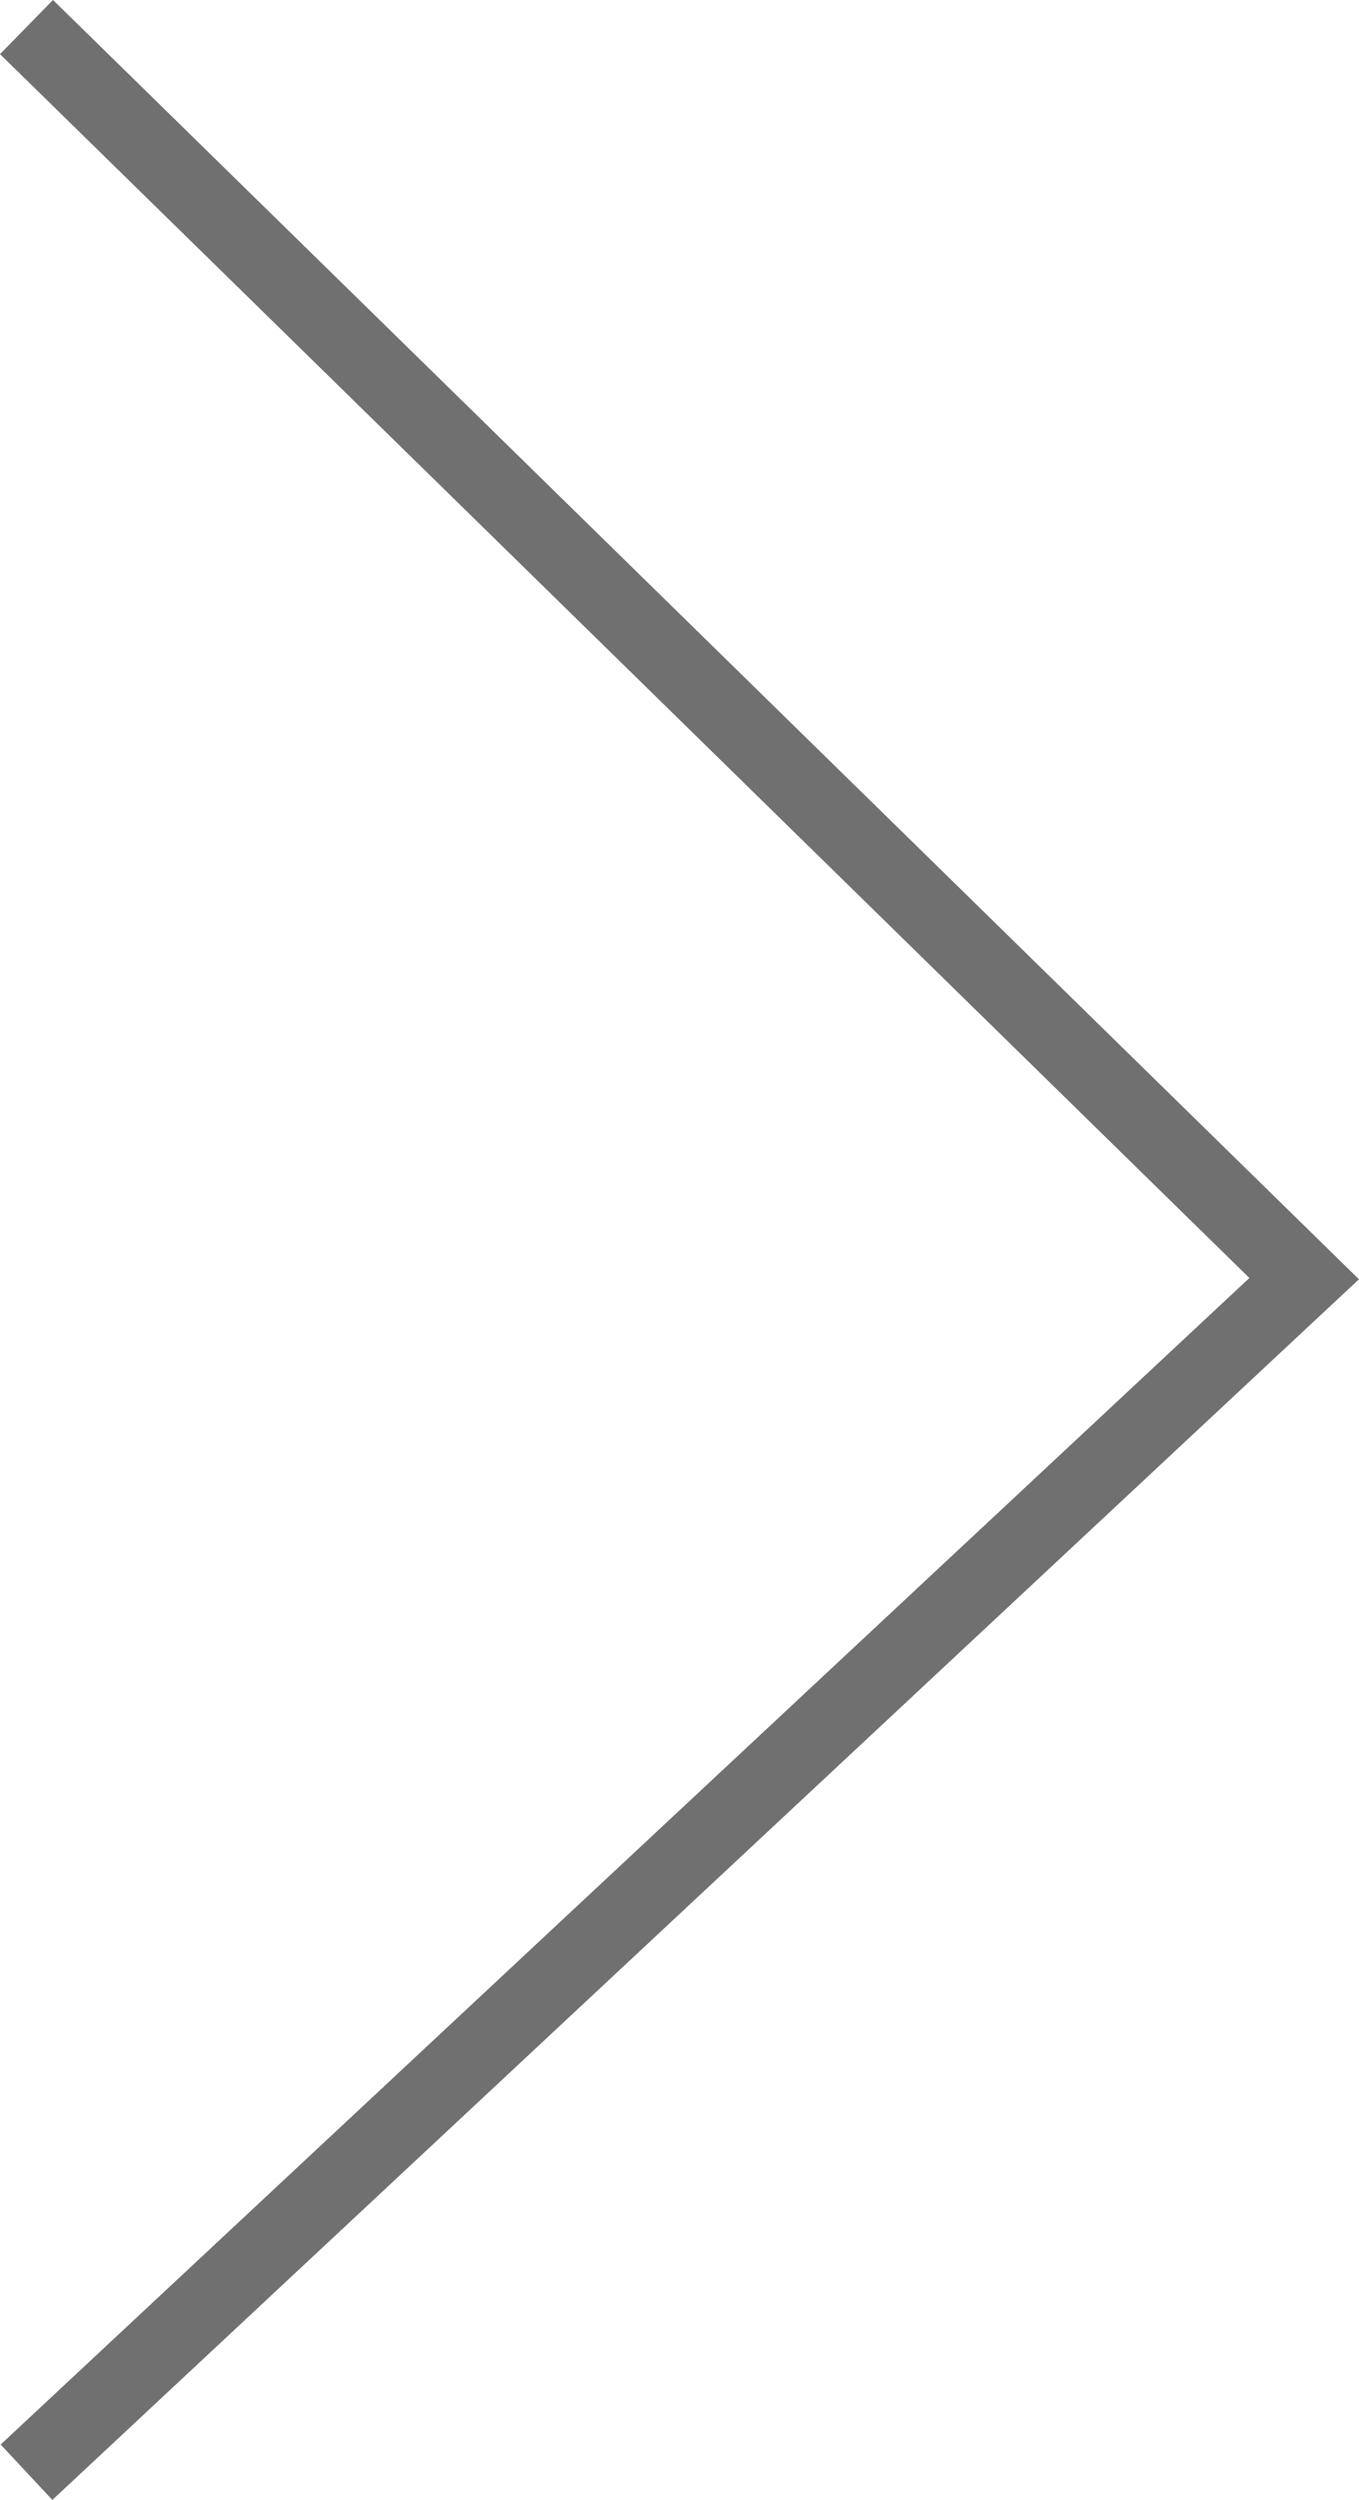 <svg xmlns="http://www.w3.org/2000/svg" width="17.944" height="32.988" viewBox="0 0 17.944 32.988">
  <path id="Path_27" data-name="Path 27" d="M1778,2796.924l16.87,16.515-16.87,15.75" transform="translate(-1777.65 -2796.567)" fill="none" stroke="#707070" stroke-width="1"/>
</svg>
